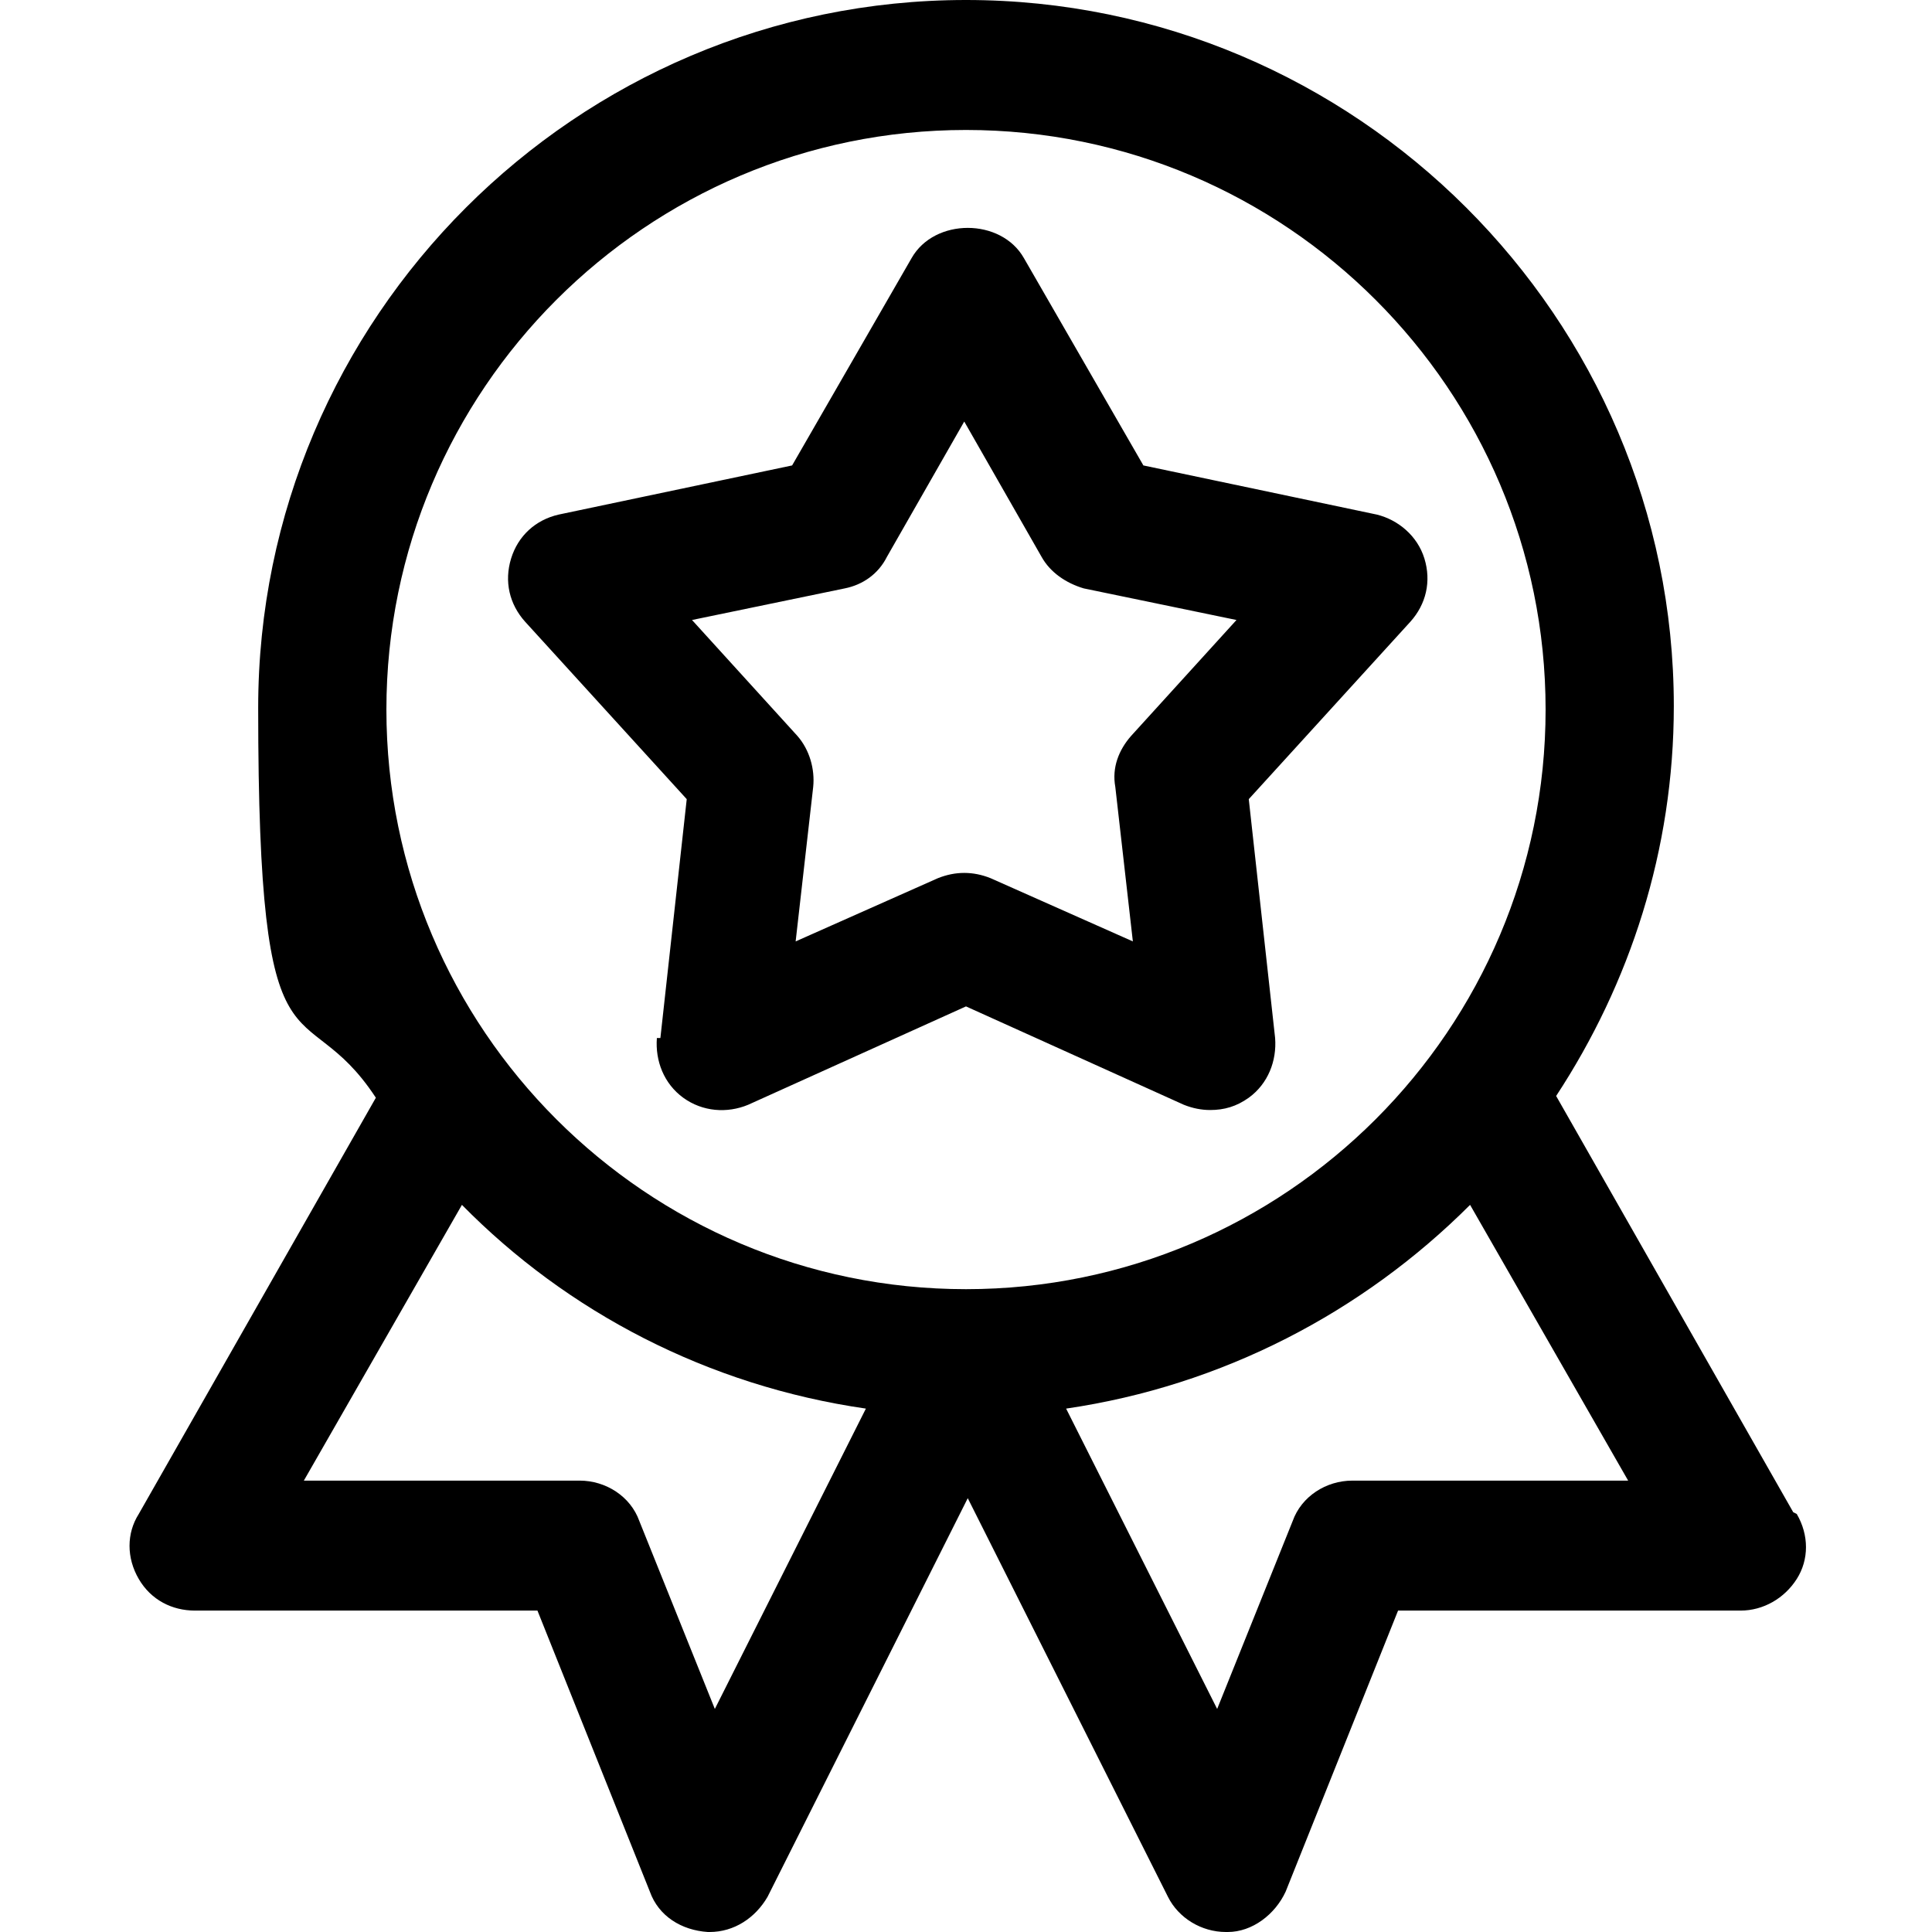 <?xml version="1.0" encoding="UTF-8"?>
<svg id="Calque_1" xmlns="http://www.w3.org/2000/svg" version="1.1" viewBox="0 0 110 110">
  <!-- Generator: Adobe Illustrator 29.5.1, SVG Export Plug-In . SVG Version: 2.1.0 Build 141)  -->
  <path d="M37.4,59.1c-.1,1.3.4,2.6,1.5,3.4s2.5.9,3.7.4l12.4-5.6,12.4,5.6c.5.2,1,.3,1.5.3.8,0,1.5-.2,2.2-.7,1.1-.8,1.6-2.1,1.5-3.4l-1.5-13.6,9.2-10.1c.9-1,1.2-2.3.8-3.6s-1.5-2.2-2.7-2.5l-13.3-2.8-6.8-11.8c-1.3-2.3-5.1-2.3-6.4,0l-6.8,11.8-13.3,2.8c-1.3.3-2.3,1.2-2.7,2.5s-.1,2.6.8,3.6l9.2,10.1-1.5,13.6ZM48.1,33.5c1-.2,1.9-.8,2.4-1.8l4.4-7.7,4.4,7.7c.5.9,1.4,1.5,2.4,1.8l8.7,1.8-6,6.6c-.7.8-1.1,1.8-.9,2.9l1,8.8-8.1-3.6c-.5-.2-1-.3-1.5-.3s-1,.1-1.5.3l-8.1,3.6,1-8.8c.1-1-.2-2.1-.9-2.9l-6-6.6,8.7-1.8h0ZM102.1,86.1l-13.5-23.7c4.2-6.4,6.7-14,6.7-22.2C95.3,18.1,77.2,0,55,0S14.7,18.1,14.7,40.3s2.5,15.8,6.7,22.2l-13.5,23.7c-.7,1.1-.7,2.5,0,3.7s1.9,1.8,3.2,1.8h19.5l6.4,16c.5,1.4,1.8,2.2,3.3,2.3h.1c1.4,0,2.6-.8,3.3-2l11.4-22.7,11.4,22.7c.6,1.2,1.9,2,3.3,2h.1c1.4,0,2.7-1,3.3-2.3l6.4-16h19.5c1.3,0,2.5-.7,3.2-1.8s.7-2.5,0-3.7h0ZM55,7.4c18.2,0,33,14.8,33,33s-14.8,33-33,33-33-14.8-33-33S36.8,7.4,55,7.4ZM40.7,97.3l-4.3-10.7c-.5-1.4-1.9-2.3-3.4-2.3h-15.7l9-15.7c6,6.1,14,10.3,23,11.6l-8.6,17.1ZM77,84.3c-1.5,0-2.9.9-3.4,2.3l-4.3,10.7-8.6-17.1c8.9-1.3,16.9-5.5,23-11.6l9,15.7h-15.7Z"/>
</svg>